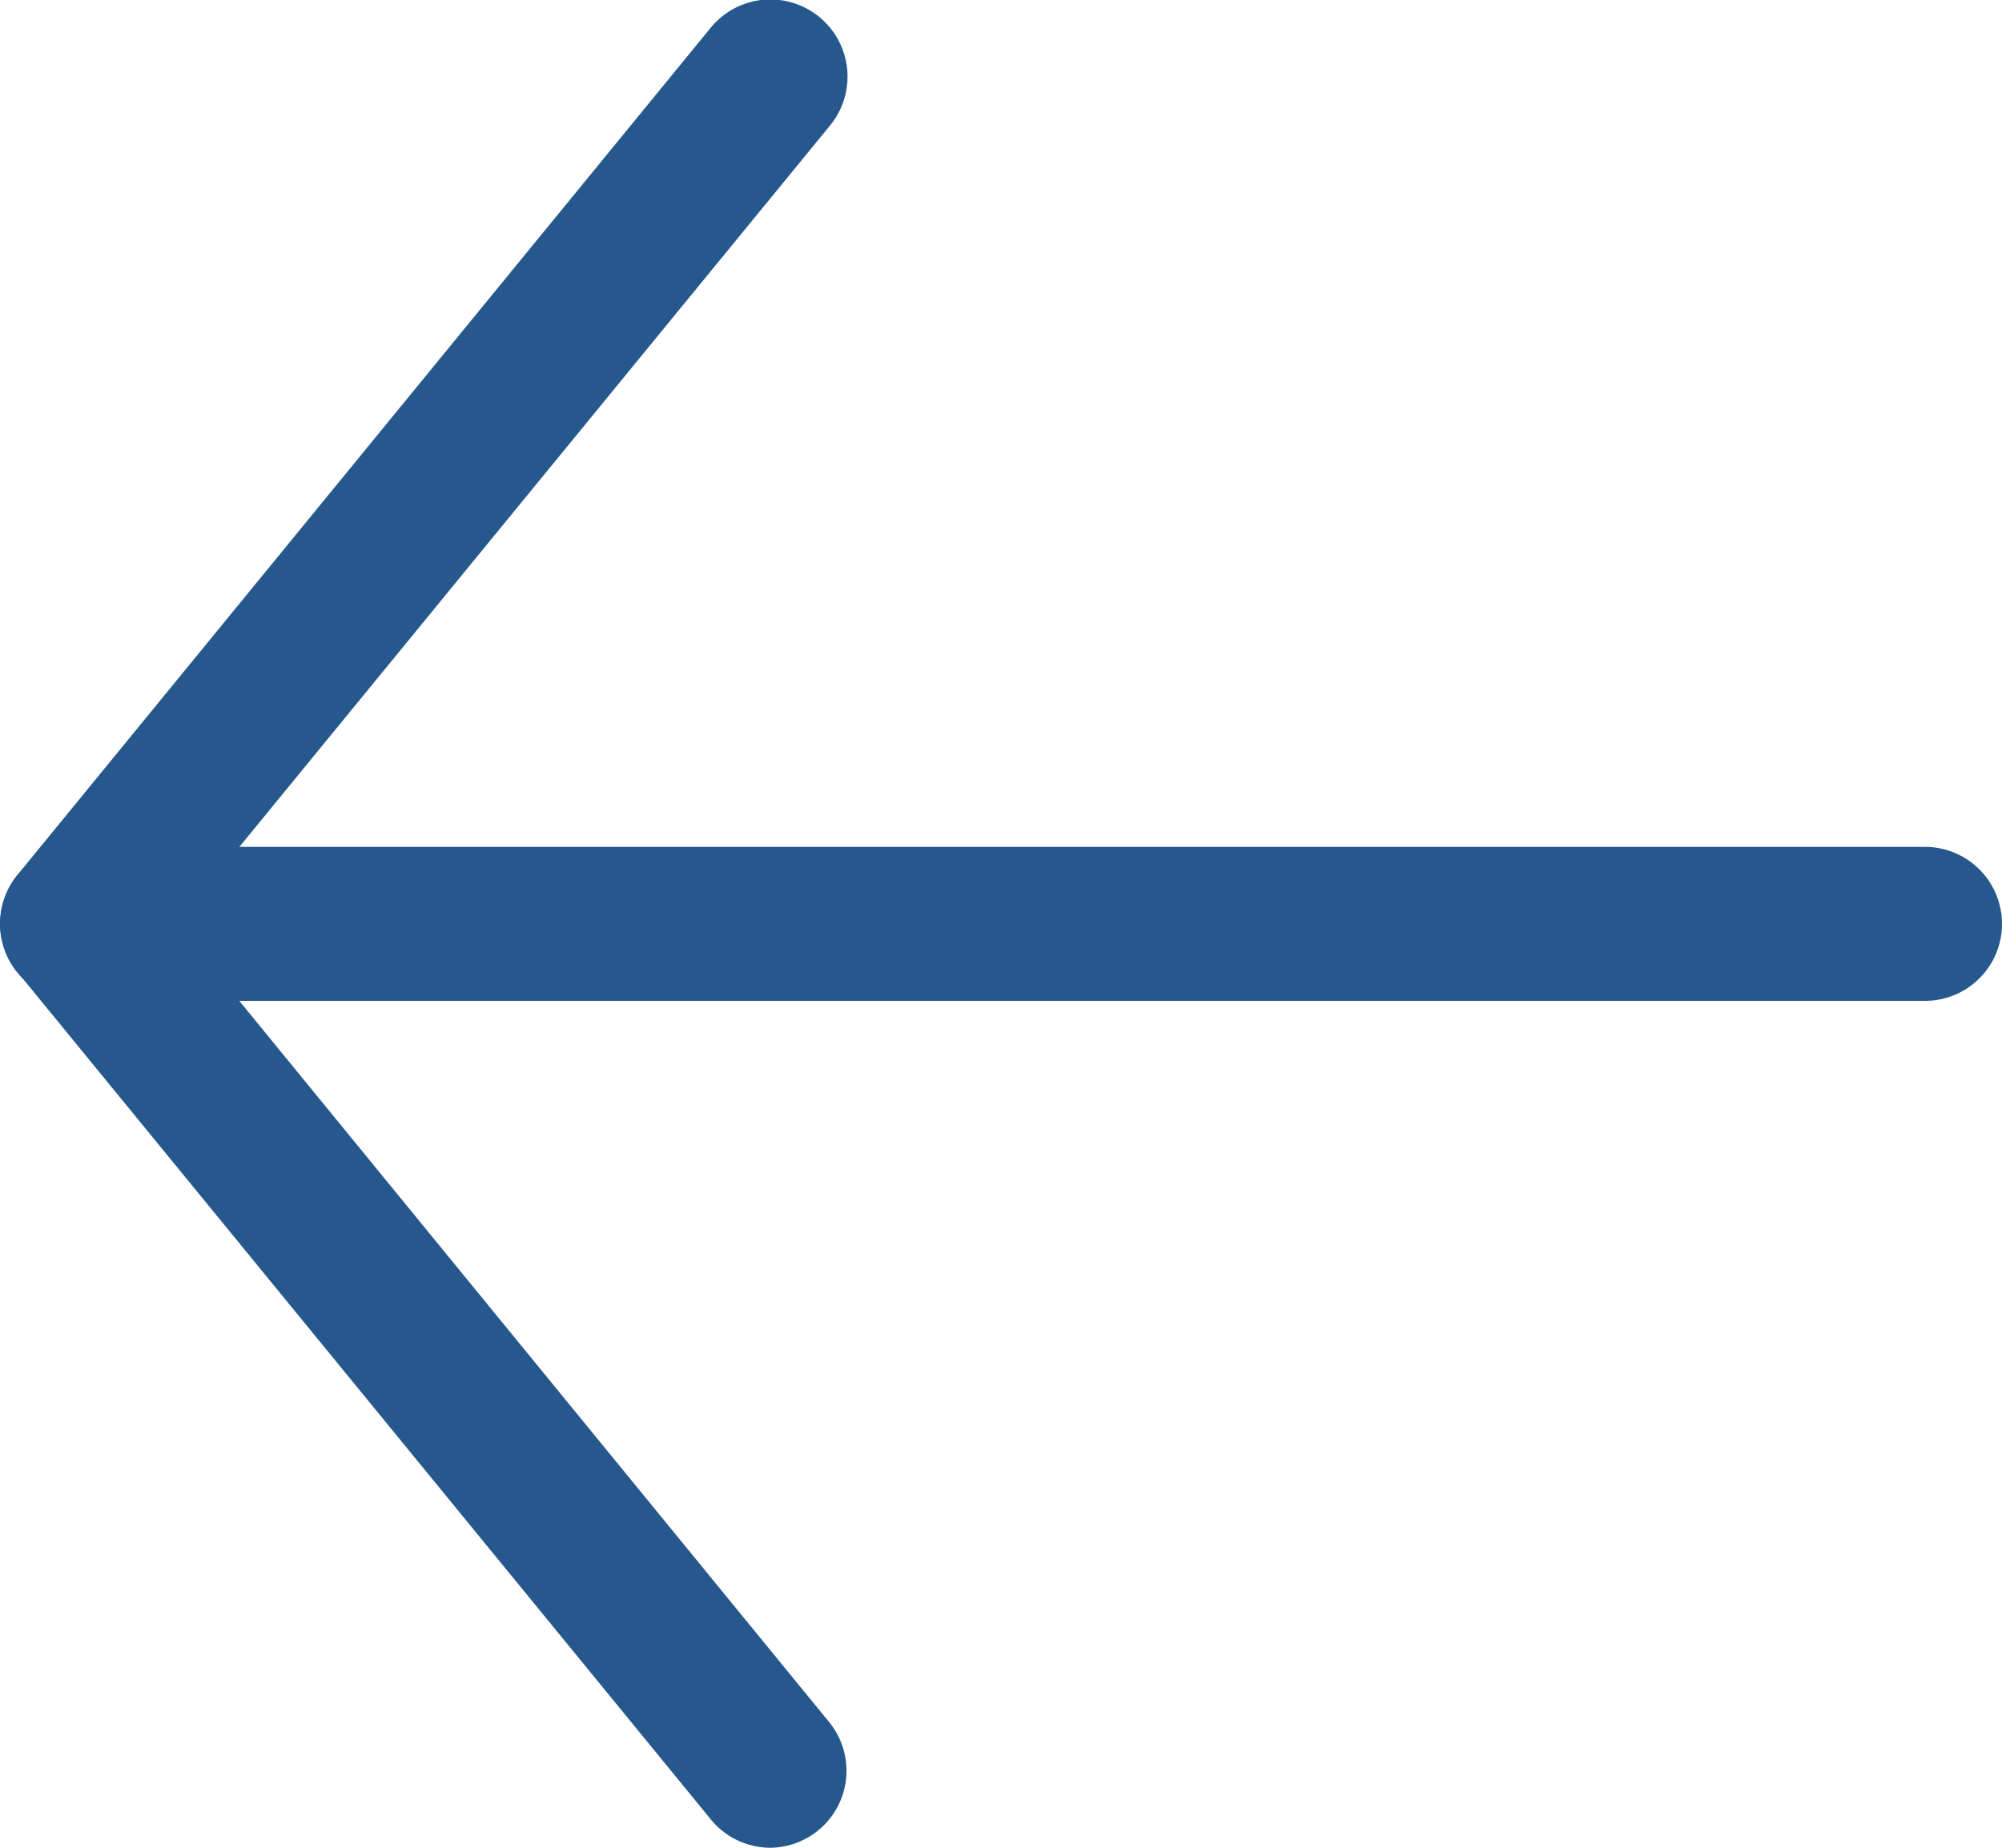 <svg xmlns="http://www.w3.org/2000/svg" viewBox="0 0 26 24">
    <title>arrow-left</title>
    <g id="99023c97-cbf5-441f-81ed-852092c5e36e" data-name="Capa 2">
        <g id="0b3de4d8-d2ac-4b6d-bdb3-9e3d76c2283b" data-name="Capa 3">
            <g id="ccf0ba75-8360-430f-87c6-3f7c608cb89d" data-name="Layer 1">
                <path d="M10,24a1,1,0,0,1-.77-.37l-9-11a1,1,0,0,1,0-1.27l9-11a1,1,0,0,1,1.55,1.27L2.29,12l8.48,10.37A1,1,0,0,1,10,24Z" style="fill:#27588d" />
                <path d="M25,13H1a1,1,0,0,1,0-2H25a1,1,0,0,1,0,2Z" style="fill:#27588d" />
            </g>
        </g>
    </g>
</svg>
